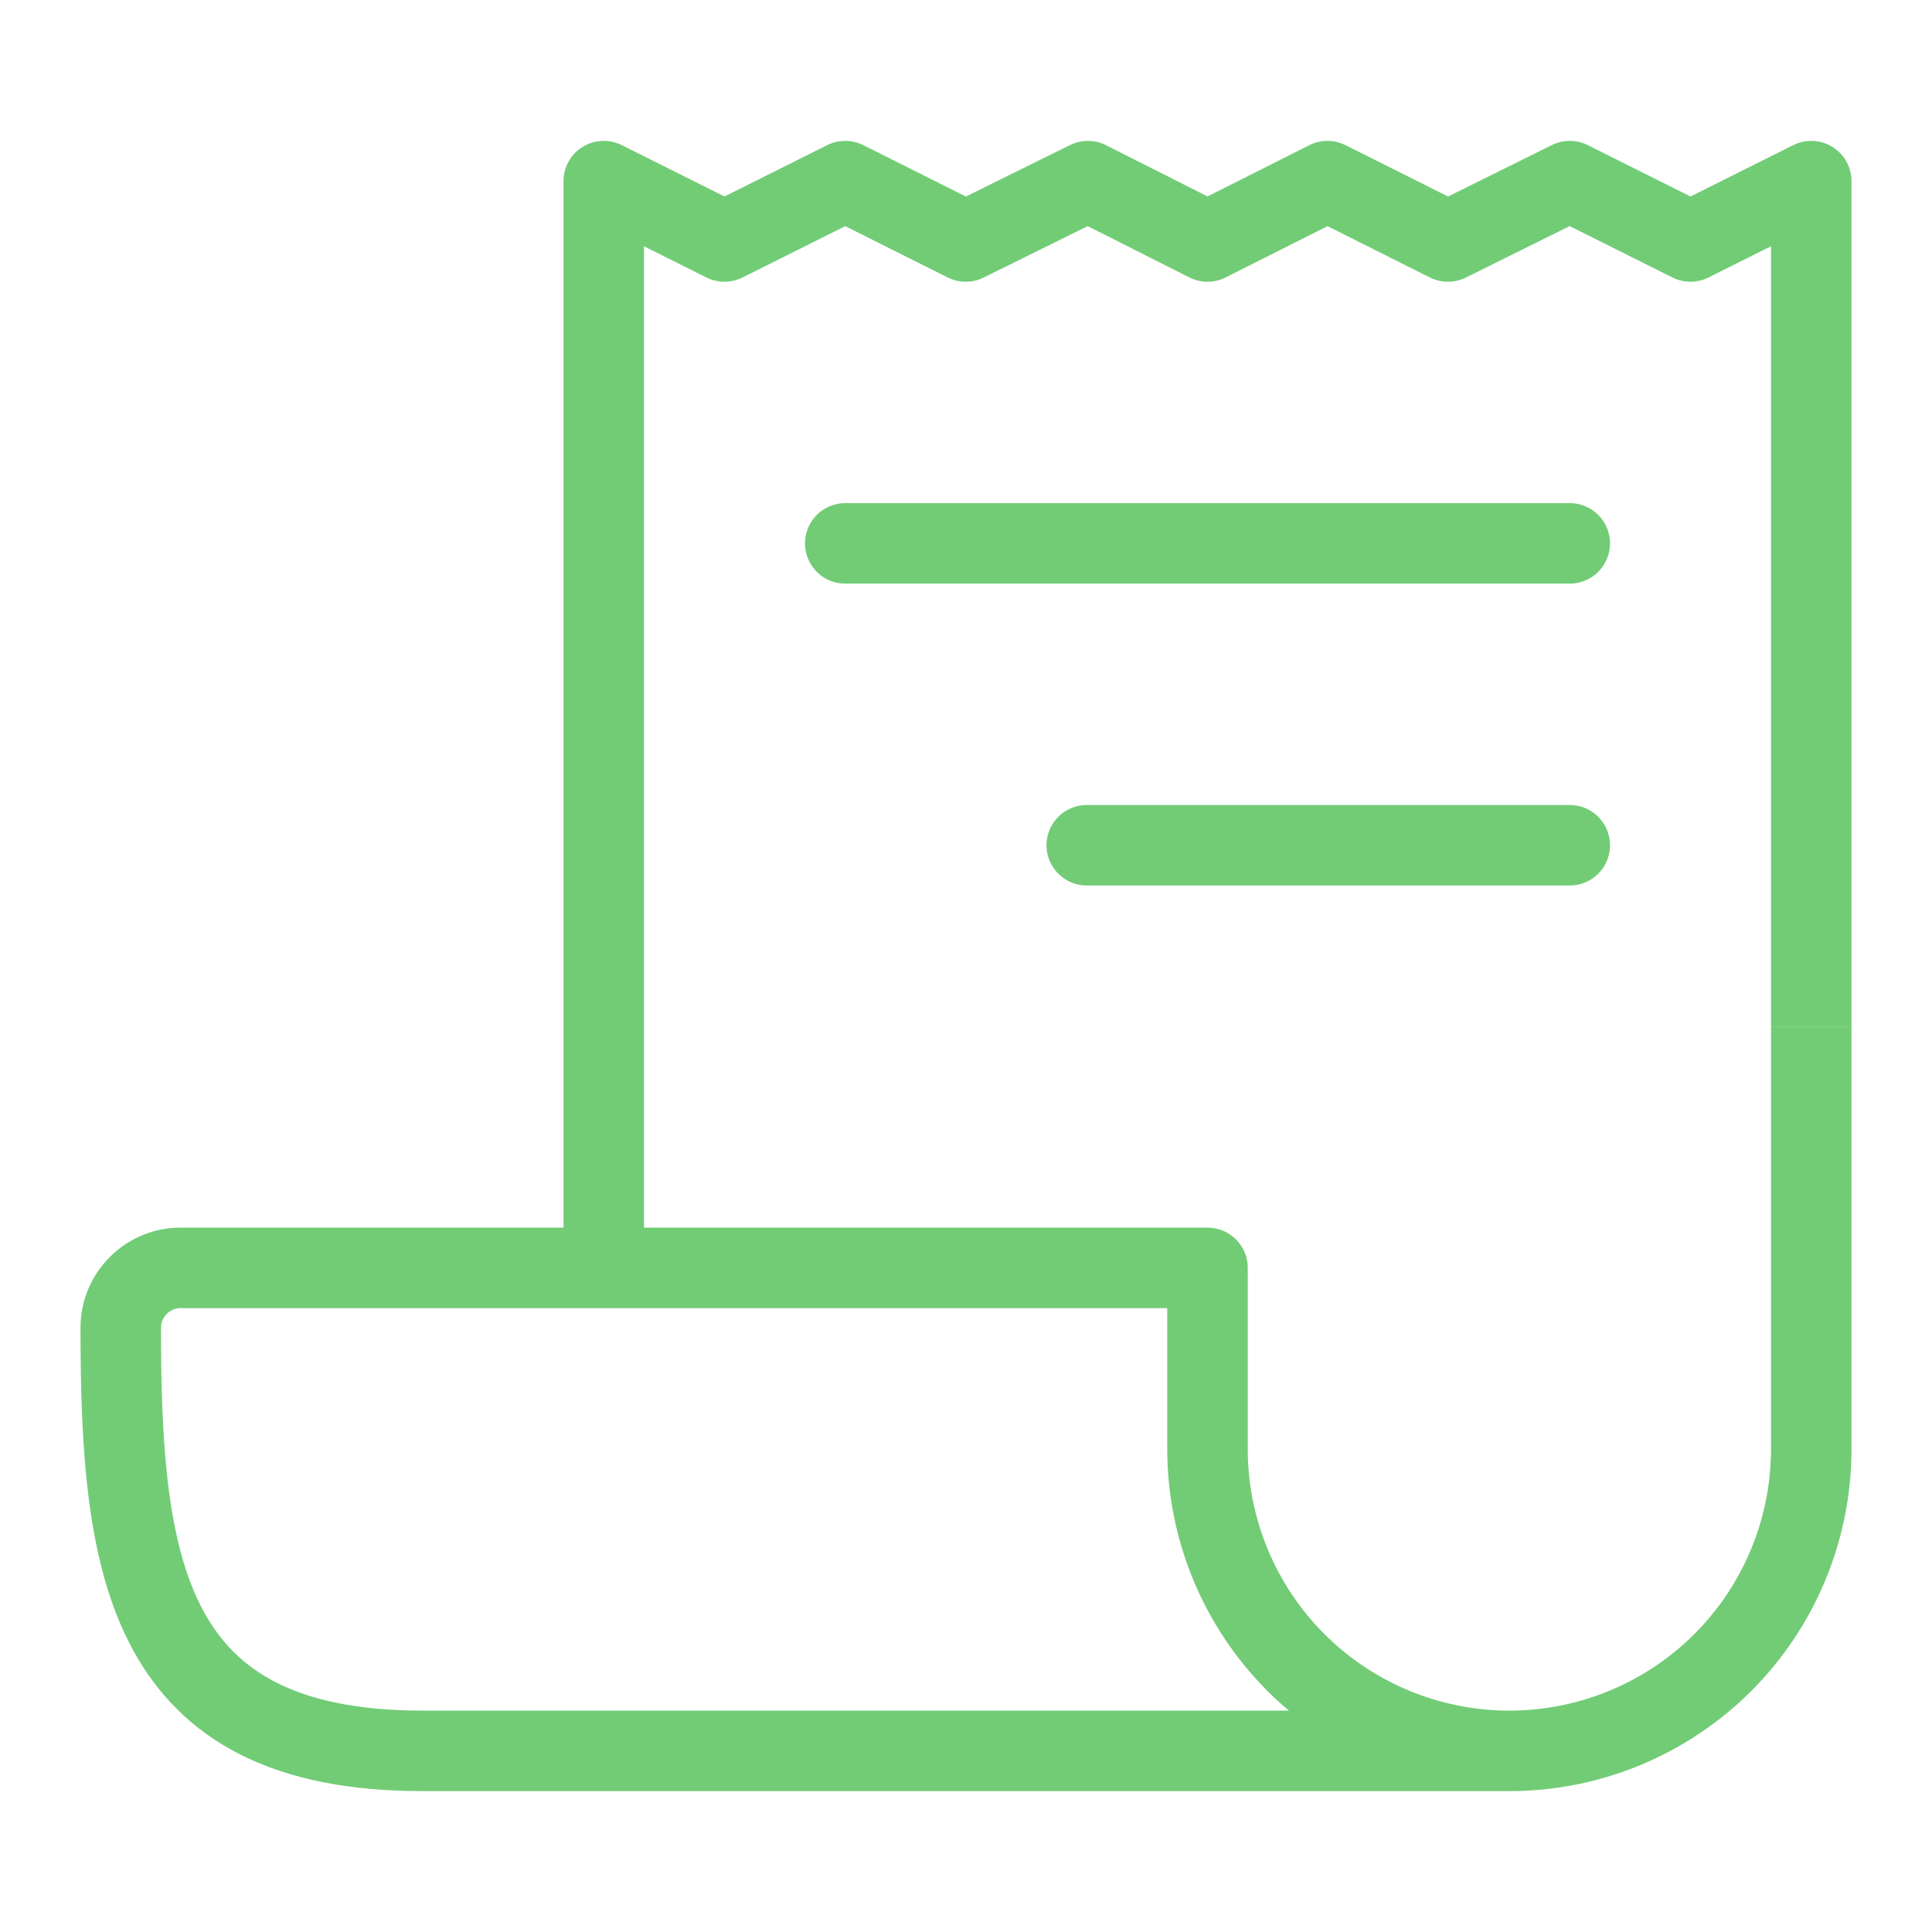 <svg width="24" height="24" viewBox="0 0 24 24" fill="none" xmlns="http://www.w3.org/2000/svg">
<path d="M7.5 15.75V2.25L9 3L10.5 2.25L11.997 3L13.514 2.25L15 3L16.49 2.25L17.987 3L19.5 2.25L21 3L22.5 2.25V12.75" stroke="#72CC76" stroke-linejoin="round"/>
<path d="M22.5 12.75V18C22.5 18.995 22.105 19.948 21.402 20.652C20.698 21.355 19.745 21.75 18.75 21.75V21.75C17.756 21.75 16.802 21.355 16.098 20.652C15.395 19.948 15 18.995 15 18V15.75H2.25C2.151 15.749 2.053 15.768 1.962 15.805C1.871 15.843 1.788 15.898 1.718 15.968C1.648 16.038 1.593 16.121 1.555 16.212C1.518 16.303 1.499 16.401 1.5 16.5C1.5 19.5 1.816 21.75 5.25 21.75H18.75" stroke="#72CC76" stroke-linejoin="round"/>
<path d="M10.5 6.75H19.5" stroke="#72CC76" stroke-linecap="round" stroke-linejoin="round"/>
<path d="M13.5 10.5H19.5" stroke="#72CC76" stroke-linecap="round" stroke-linejoin="round"/>
</svg>
